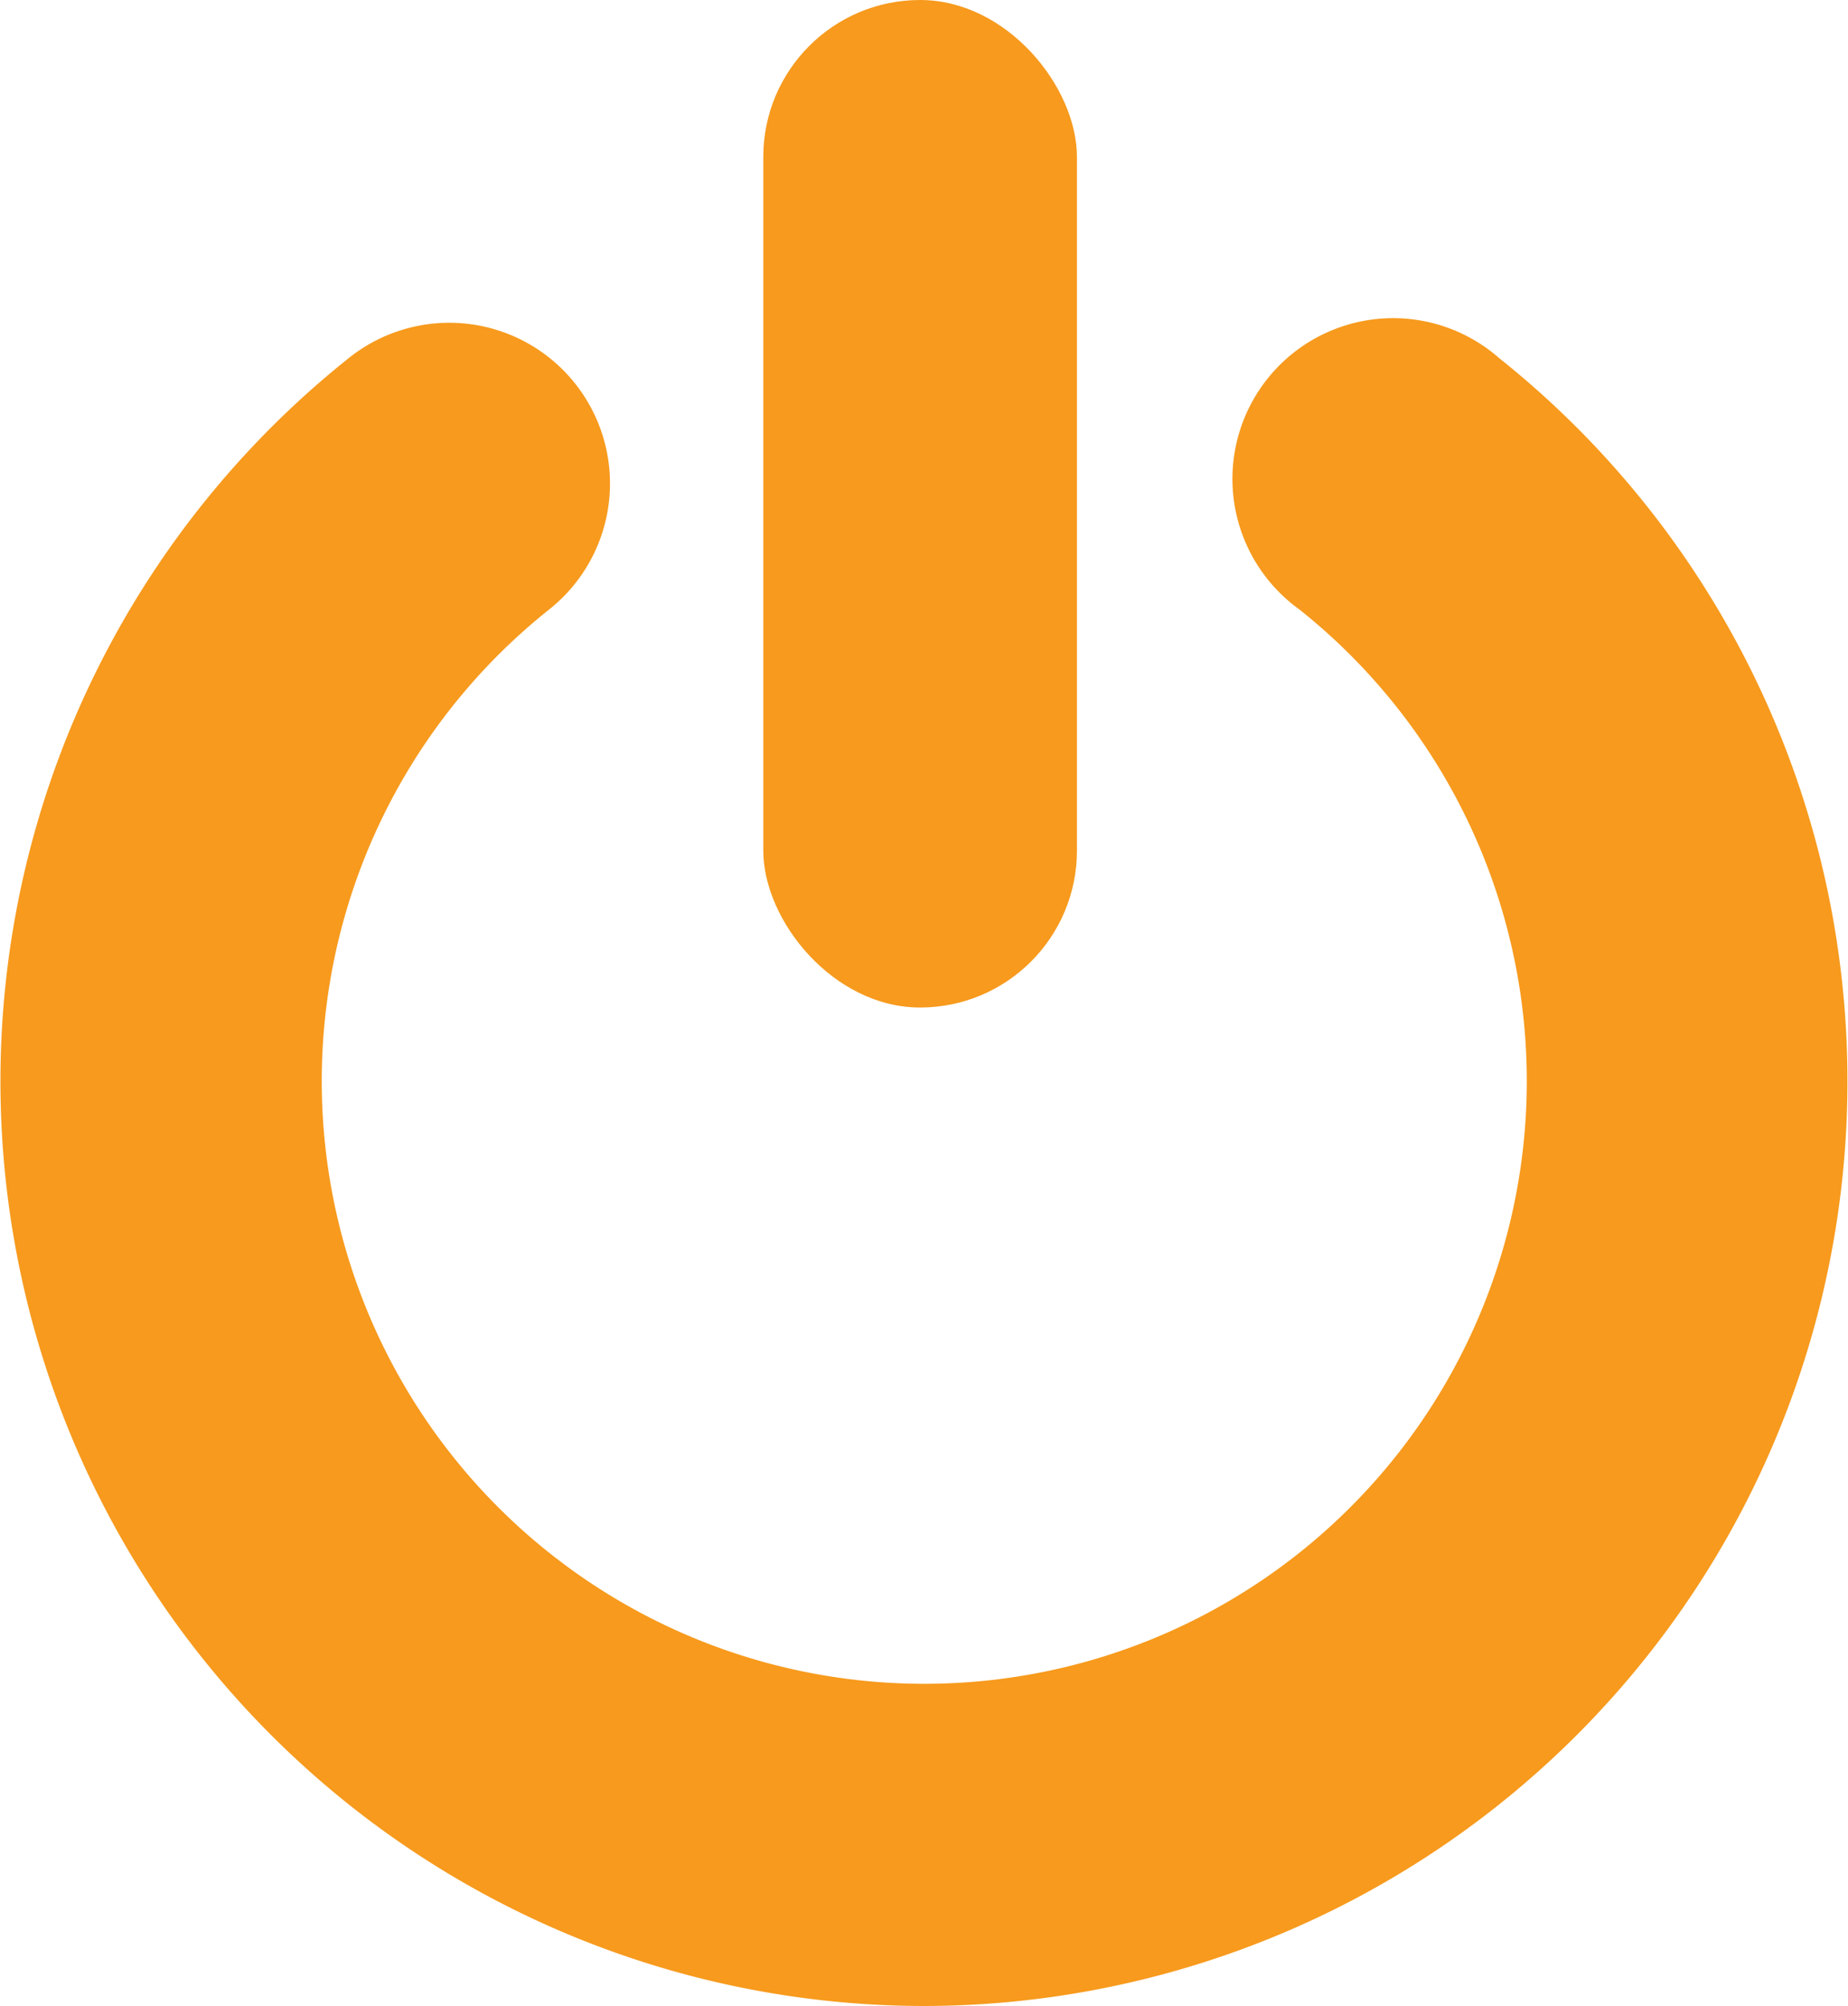 <?xml version="1.0" encoding="UTF-8"?>
<svg xmlns="http://www.w3.org/2000/svg" width="23.31" height="25.296" viewBox="0 0 23.31 25.296">
  <g id="Group_119" data-name="Group 119" transform="translate(-260 -1433.045)">
    <rect id="Rectangle_64" data-name="Rectangle 64" width="3.956" height="12.705" rx="1.978" transform="translate(269.628 1433.045)" fill="#f79a1d"></rect>
    <path id="Path_39" data-name="Path 39" d="M14.369,47.98A11.661,11.661,0,0,0,21.622,27.2,2.027,2.027,0,1,0,19.1,30.368a7.6,7.6,0,1,1-9.459,0,2.027,2.027,0,1,0-2.524-3.173A11.661,11.661,0,0,0,14.369,47.98Z" transform="translate(257.288 1410.361)" fill="#f79a1d"></path>
  </g>
</svg>
